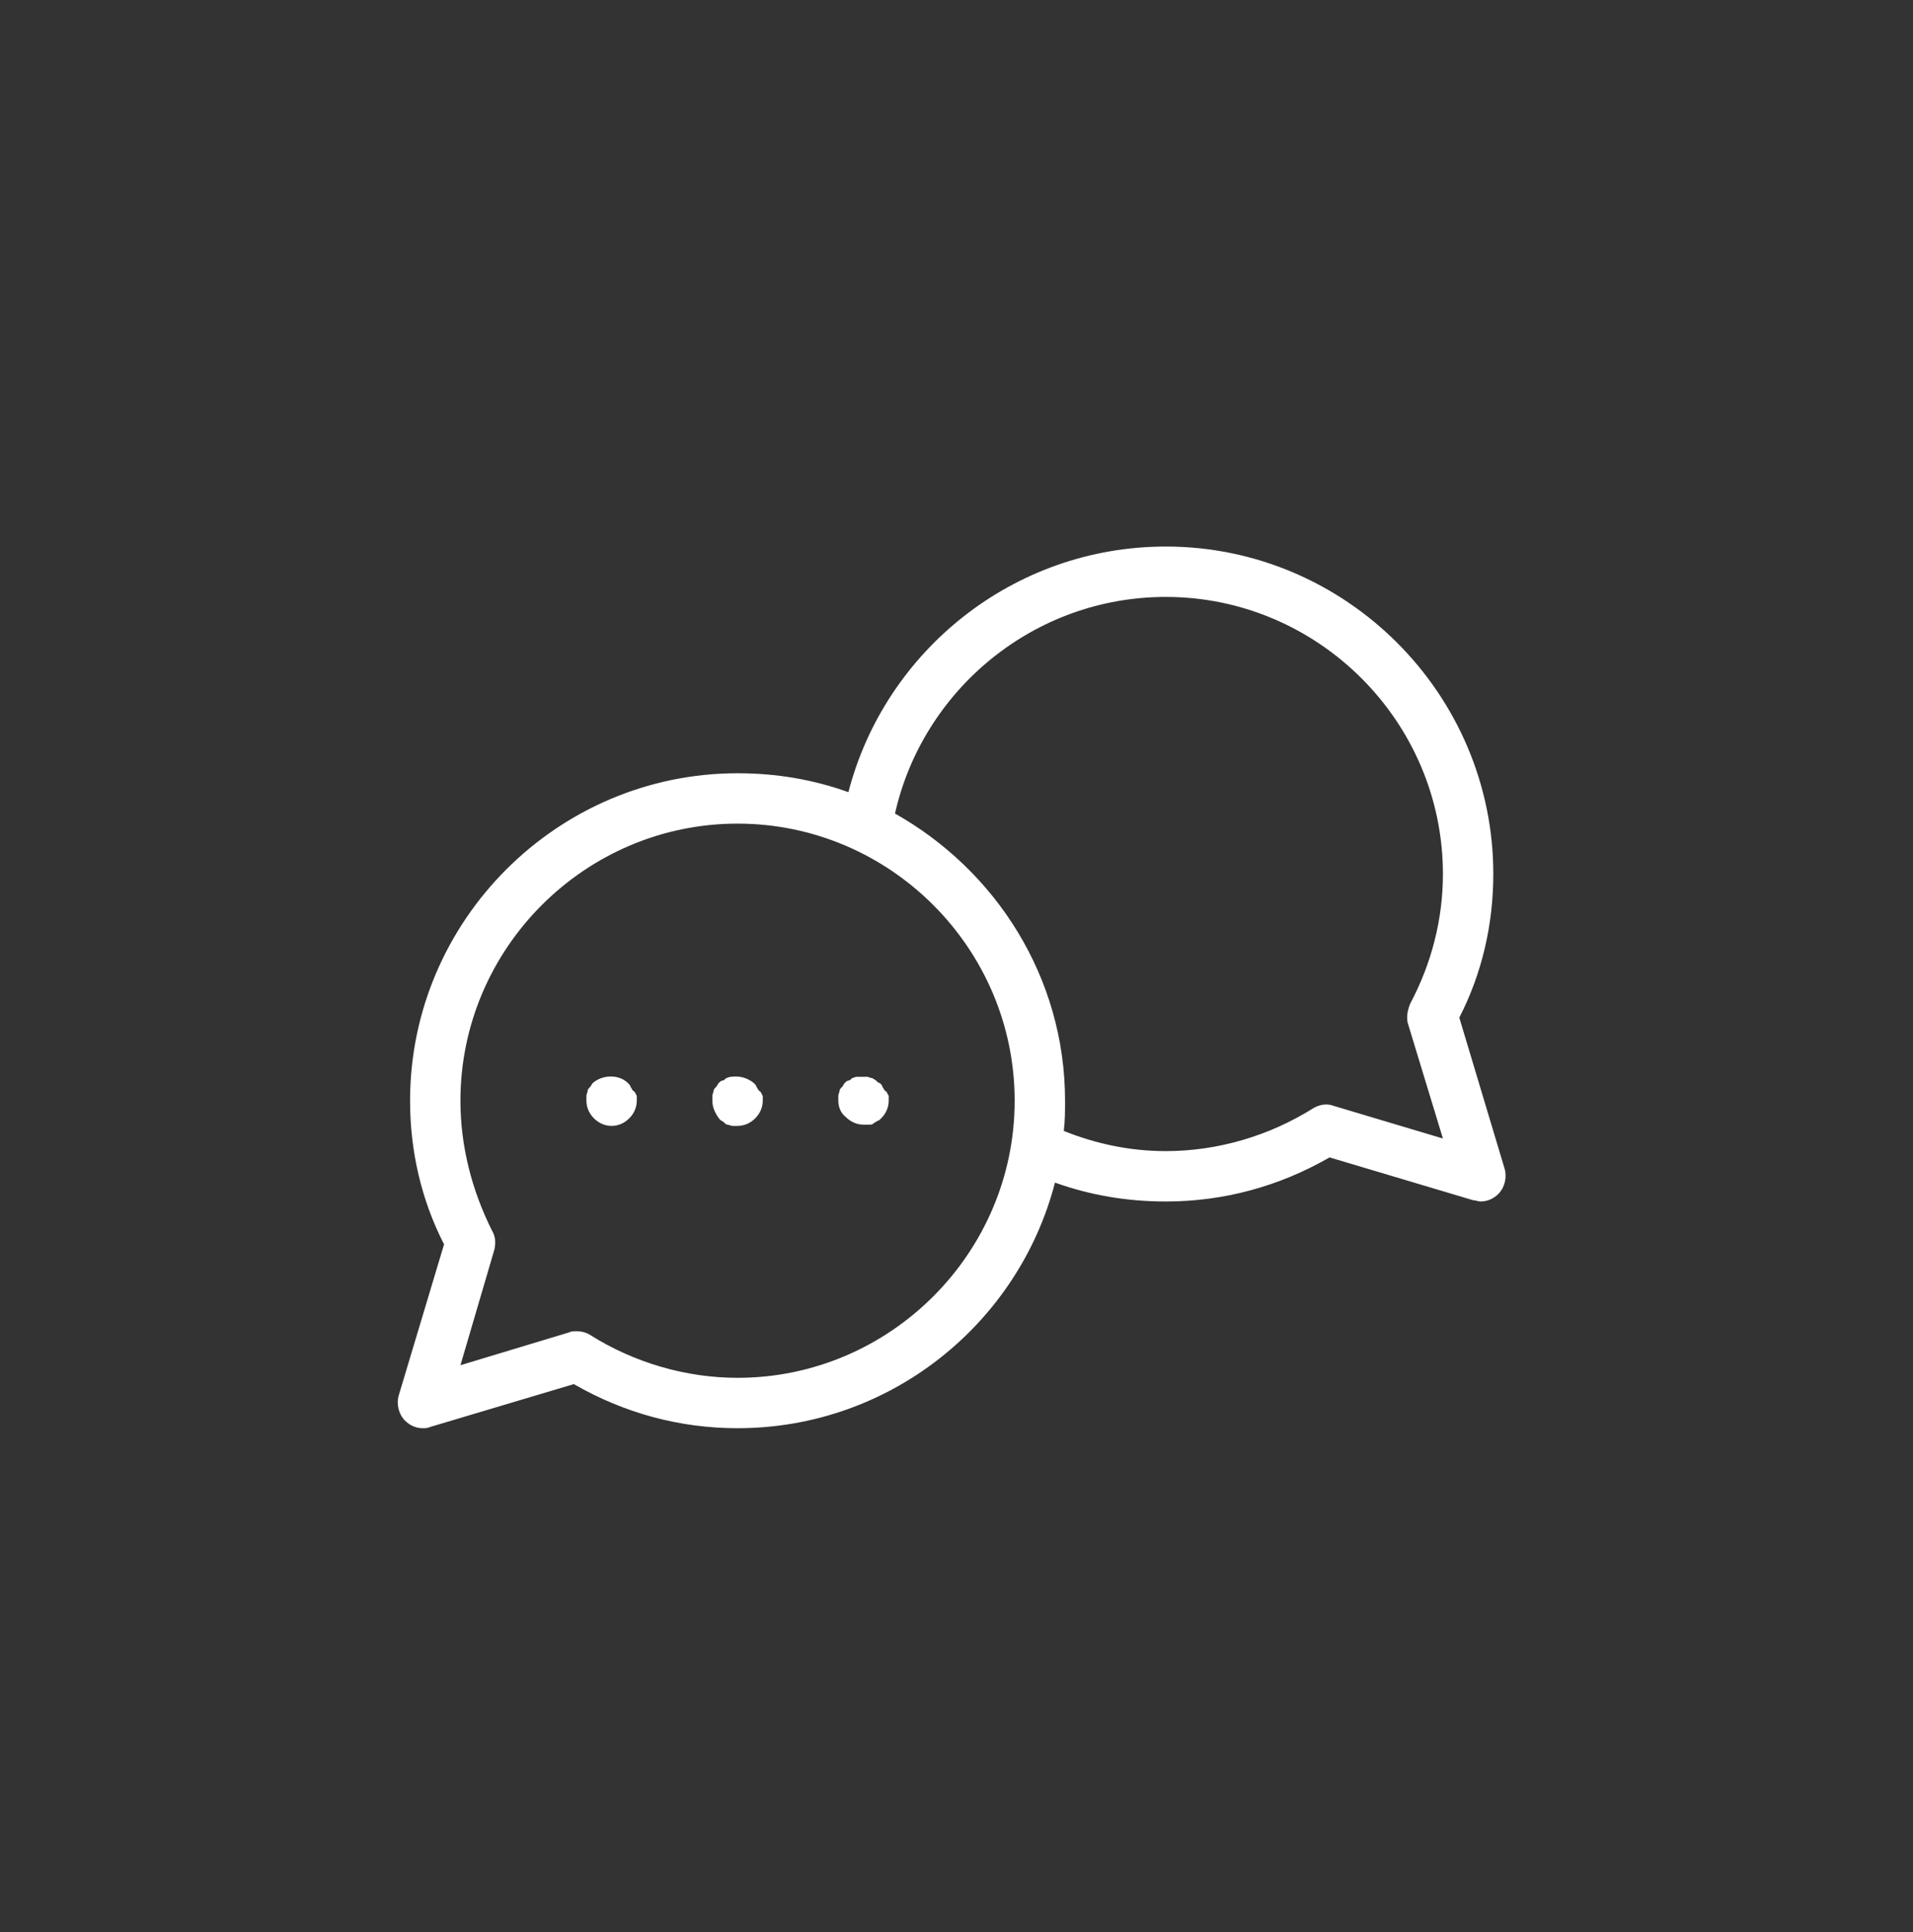 <?xml version="1.0" encoding="UTF-8"?> <svg xmlns="http://www.w3.org/2000/svg" width="100" height="101" viewBox="0 0 100 101" fill="none"><rect x="0" y="0" width="100" height="101" fill="#333333" stroke="none"/><g clip-path="url(#clip0_7_311)"><mask id="mask0_7_311" style="mask-type:luminance" maskUnits="userSpaceOnUse" x="0" y="0" width="100" height="100"><path d="M99.34 0.85H0.33V99.859H99.34V0.85Z" fill="white"></path></mask><g mask="url(#mask0_7_311)"><path d="M78.653 61.099L76.283 53.198C77.469 50.893 78.061 48.325 78.061 45.691C78.061 36.276 70.357 28.572 60.942 28.572C52.974 28.572 46.259 34.037 44.349 41.412C42.506 40.753 40.596 40.424 38.555 40.424C29.14 40.424 21.436 48.128 21.436 57.544C21.436 60.177 22.028 62.745 23.213 65.05L20.843 72.951C20.711 73.412 20.843 73.938 21.172 74.267C21.436 74.531 21.765 74.663 22.094 74.663C22.226 74.663 22.357 74.663 22.489 74.597L29.995 72.358C32.629 73.873 35.526 74.663 38.555 74.663C46.522 74.663 53.238 69.198 55.148 61.824C56.991 62.482 58.901 62.811 60.942 62.811C63.971 62.811 66.868 62.021 69.502 60.506L77.008 62.745C77.14 62.745 77.271 62.81 77.403 62.81C77.732 62.81 78.061 62.679 78.325 62.415C78.653 62.087 78.785 61.559 78.653 61.099ZM38.555 72.029C35.855 72.029 33.156 71.239 30.851 69.79C30.654 69.659 30.39 69.593 30.127 69.593C29.995 69.593 29.864 69.593 29.732 69.659L24.069 71.37L25.847 65.313C25.913 64.983 25.913 64.654 25.715 64.325C24.662 62.218 24.069 59.913 24.069 57.543C24.069 49.576 30.588 43.057 38.555 43.057C46.522 43.057 53.04 49.576 53.04 57.543C53.04 65.51 46.522 72.029 38.555 72.029ZM69.699 57.807C69.369 57.675 68.975 57.741 68.645 57.938C66.341 59.387 63.641 60.177 60.941 60.177C59.032 60.177 57.254 59.782 55.608 59.123C55.674 58.597 55.674 58.07 55.674 57.543C55.674 51.091 52.053 45.494 46.785 42.531C48.234 36.078 54.028 31.206 60.941 31.206C68.909 31.206 75.427 37.724 75.427 45.691C75.427 48.062 74.834 50.366 73.715 52.473C73.583 52.803 73.517 53.132 73.583 53.461L75.427 59.519L69.699 57.807ZM39.872 57.28V57.543C39.872 57.872 39.74 58.202 39.477 58.465C39.213 58.728 38.884 58.86 38.555 58.86H38.292C38.226 58.86 38.094 58.795 38.029 58.795C37.963 58.795 37.897 58.729 37.831 58.663C37.766 58.597 37.699 58.597 37.634 58.531C37.37 58.202 37.238 57.872 37.238 57.543V57.28C37.238 57.214 37.304 57.082 37.304 57.017C37.304 56.951 37.37 56.885 37.436 56.819C37.501 56.754 37.501 56.687 37.568 56.622C37.633 56.556 37.699 56.49 37.765 56.49C37.831 56.49 37.897 56.424 37.962 56.358C38.028 56.358 38.094 56.292 38.226 56.292C38.687 56.227 39.082 56.358 39.411 56.622C39.476 56.687 39.542 56.754 39.542 56.819C39.608 56.885 39.608 56.951 39.674 57.017C39.806 57.082 39.806 57.214 39.872 57.28ZM46.456 57.28V57.543C46.456 57.872 46.324 58.202 46.061 58.465C45.995 58.531 45.929 58.597 45.864 58.597C45.798 58.662 45.732 58.662 45.666 58.728C45.6 58.794 45.534 58.794 45.403 58.794H45.14C44.81 58.794 44.481 58.662 44.218 58.399C43.954 58.202 43.822 57.872 43.822 57.543V57.28C43.822 57.214 43.888 57.082 43.888 57.017C43.888 56.951 43.954 56.885 44.02 56.819C44.086 56.754 44.086 56.687 44.152 56.622C44.218 56.556 44.284 56.49 44.349 56.49C44.415 56.49 44.481 56.424 44.547 56.358C44.612 56.358 44.679 56.292 44.81 56.292H45.337C45.403 56.292 45.469 56.358 45.6 56.358C45.666 56.424 45.732 56.424 45.797 56.49C45.863 56.556 45.929 56.622 45.995 56.622C46.061 56.687 46.127 56.754 46.127 56.819C46.192 56.885 46.192 56.951 46.258 57.017C46.39 57.082 46.39 57.214 46.456 57.28ZM33.287 57.28V57.543C33.287 57.872 33.156 58.202 32.892 58.465C32.629 58.728 32.3 58.86 31.971 58.86C31.641 58.86 31.312 58.728 31.049 58.465C30.785 58.202 30.654 57.872 30.654 57.543V57.28C30.654 57.214 30.72 57.082 30.72 57.017C30.72 56.951 30.785 56.885 30.851 56.819C30.917 56.754 30.917 56.687 30.983 56.622C31.51 56.161 32.366 56.161 32.827 56.622C32.892 56.687 32.959 56.754 32.959 56.819C33.024 56.885 33.024 56.951 33.09 57.017C33.222 57.082 33.222 57.214 33.287 57.28Z" fill="white"></path></g></g><defs><clipPath id="clip0_7_311"><rect width="100" height="100" fill="white" transform="translate(0 0.78)"></rect></clipPath></defs></svg> 